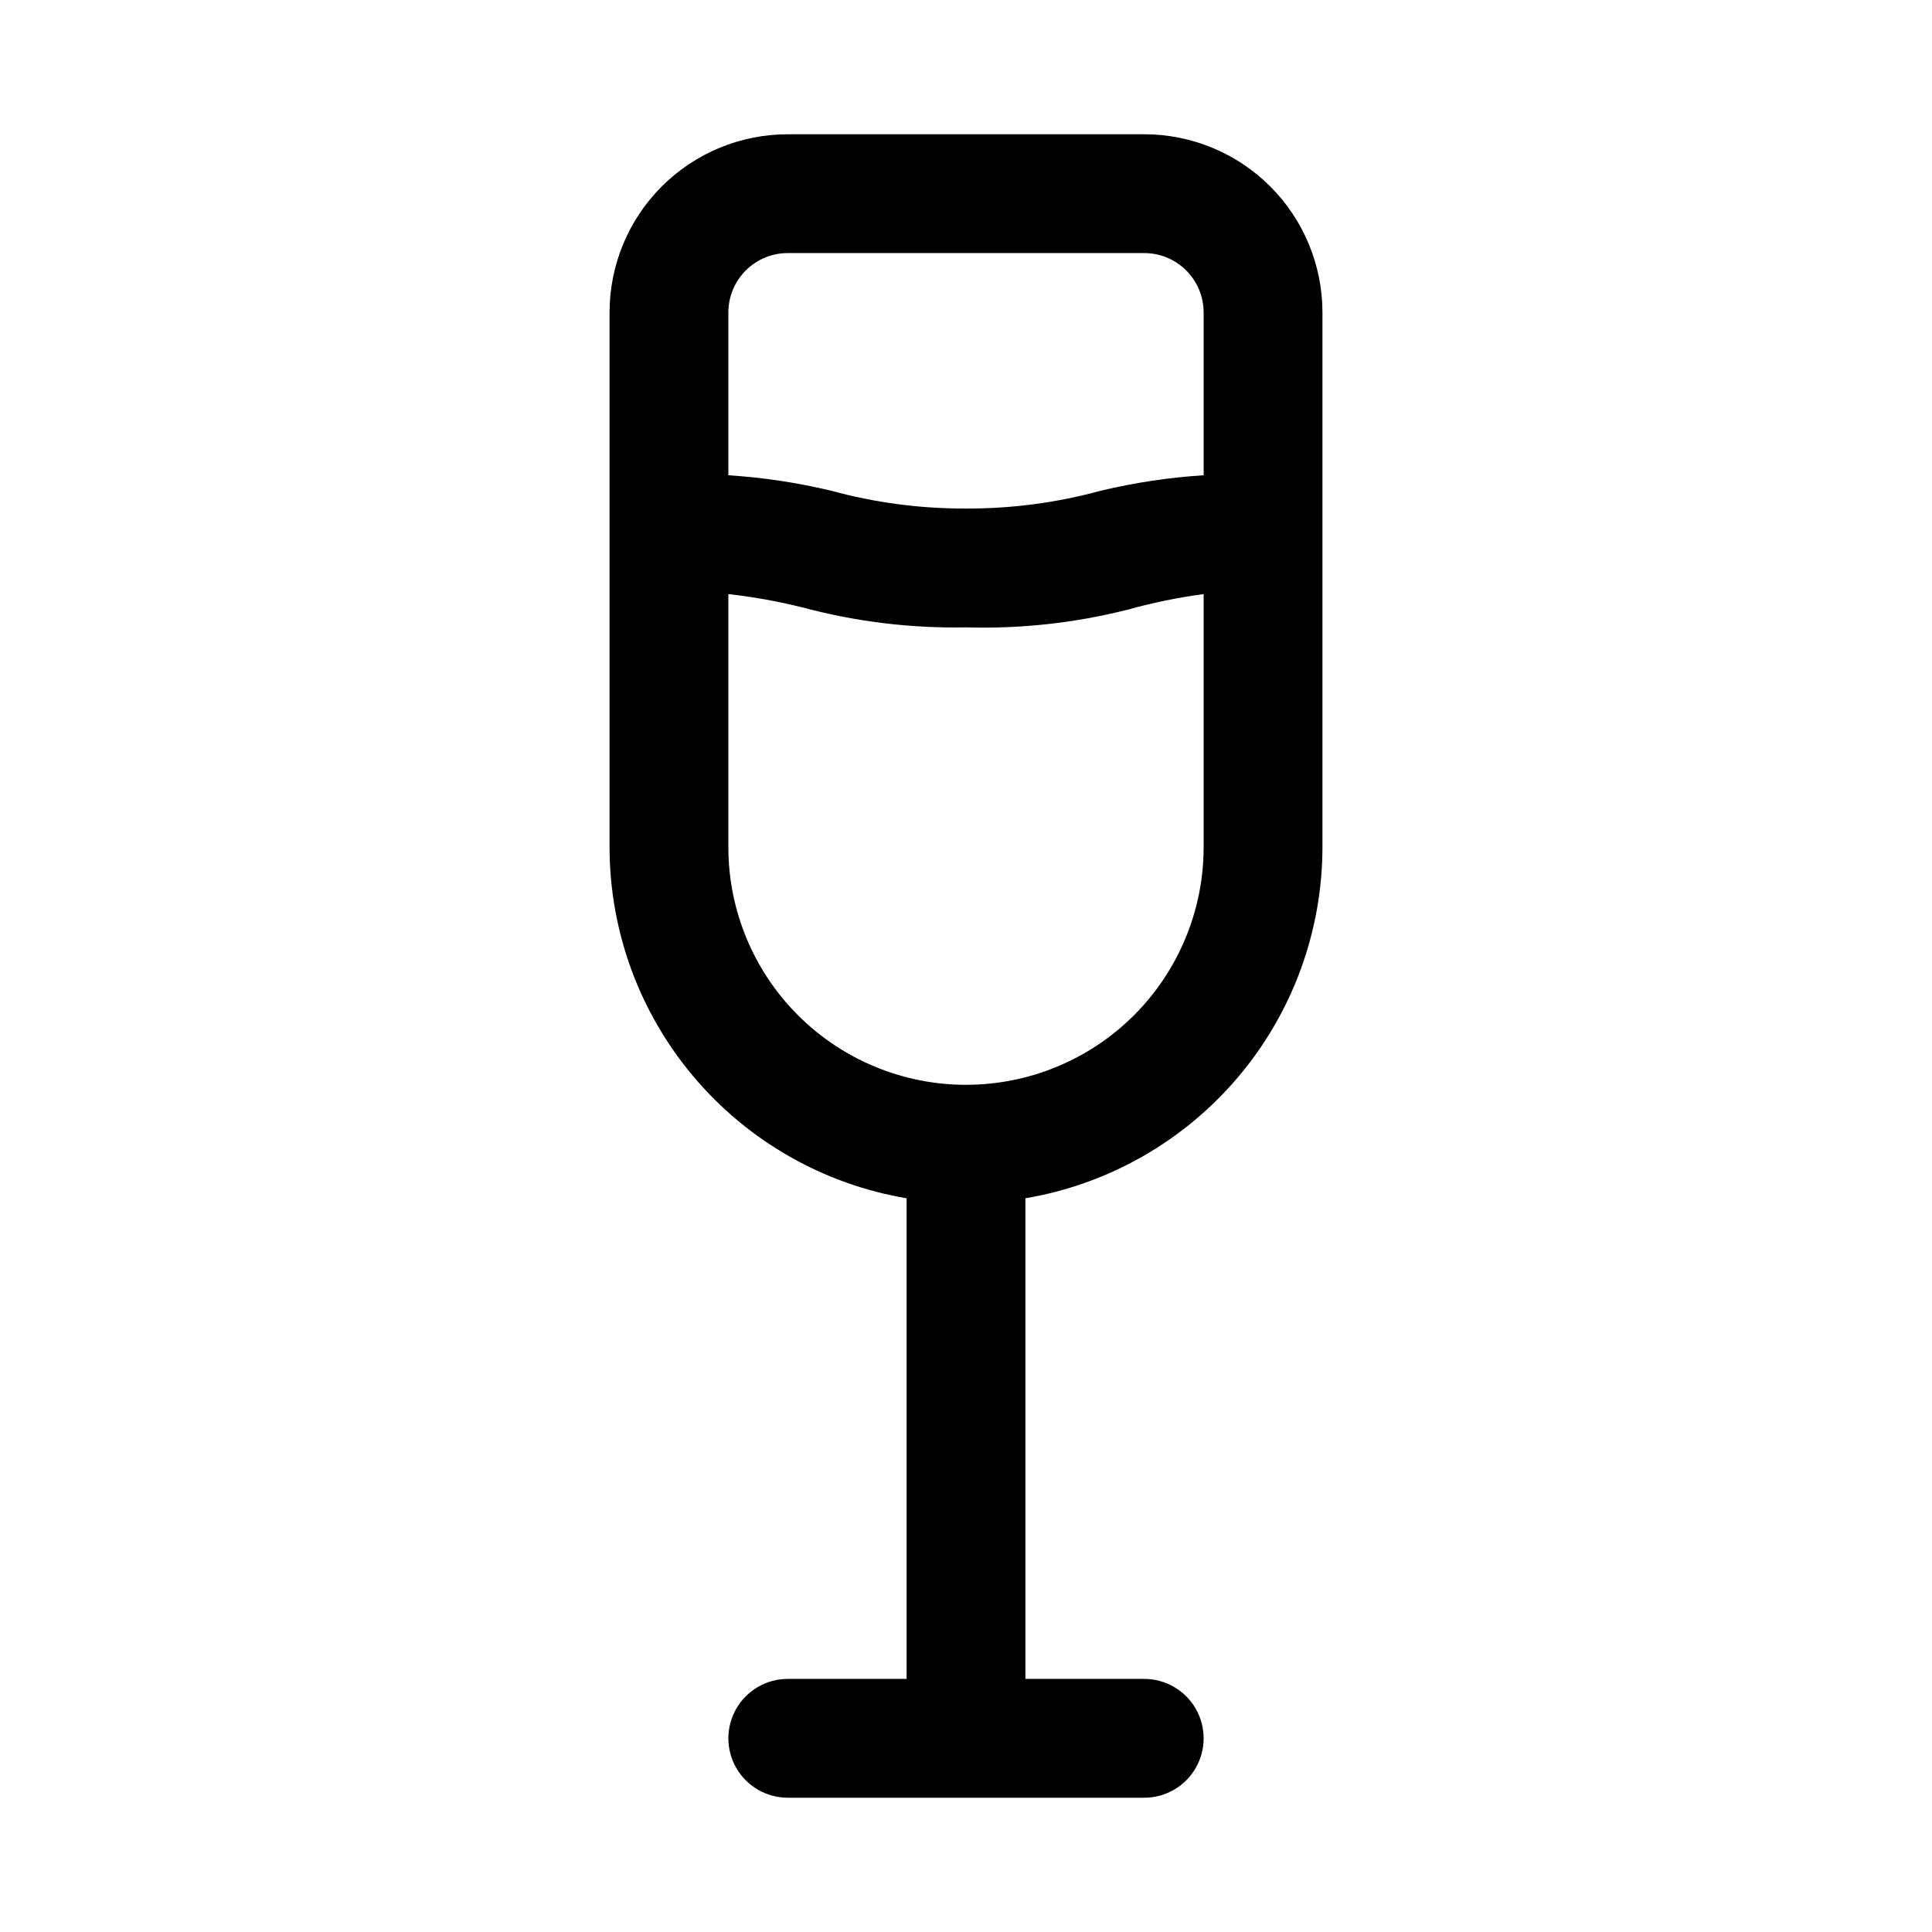 <?xml version="1.0" encoding="UTF-8"?>
<!-- Uploaded to: ICON Repo, www.svgrepo.com, Generator: ICON Repo Mixer Tools -->
<svg fill="#000000" width="800px" height="800px" version="1.1" viewBox="144 144 512 512" xmlns="http://www.w3.org/2000/svg">
 <path d="m447.23 179.58h-94.465c-12.527 0-24.539 4.977-33.398 13.832-8.855 8.859-13.832 20.875-13.832 33.398v141.7c0.023 22.305 7.938 43.887 22.348 60.914 14.406 17.031 34.375 28.414 56.371 32.133v127.37h-31.488c-5.625 0-10.82 3.004-13.633 7.875-2.812 4.871-2.812 10.871 0 15.742 2.812 4.871 8.008 7.871 13.633 7.871h94.465c5.625 0 10.824-3 13.637-7.871 2.812-4.871 2.812-10.871 0-15.742-2.812-4.871-8.012-7.875-13.637-7.875h-31.488v-127.37c21.996-3.719 41.965-15.102 56.375-32.133 14.406-17.027 22.324-38.609 22.344-60.914v-141.7c0-12.523-4.973-24.539-13.832-33.398-8.859-8.855-20.871-13.832-33.398-13.832zm-94.465 31.488h94.465c4.176 0 8.18 1.66 11.133 4.609 2.953 2.953 4.613 6.957 4.613 11.133v43.141c-9.18 0.582-18.293 1.953-27.238 4.094-11.645 3.18-23.668 4.766-35.738 4.723-12.074 0.043-24.094-1.543-35.742-4.723-8.945-2.141-18.055-3.512-27.234-4.094v-43.141c0-4.176 1.656-8.18 4.609-11.133 2.953-2.949 6.957-4.609 11.133-4.609zm47.23 220.42h0.004c-16.703 0-32.723-6.637-44.531-18.445-11.812-11.812-18.445-27.832-18.445-44.531v-67.07c6.738 0.746 13.418 1.957 19.992 3.621 14.016 3.723 28.484 5.473 42.984 5.195 14.477 0.43 28.941-1.16 42.98-4.723 6.562-1.824 13.242-3.191 19.996-4.094v67.07c0 16.699-6.637 32.719-18.445 44.531-11.812 11.809-27.832 18.445-44.531 18.445z"/>
</svg>